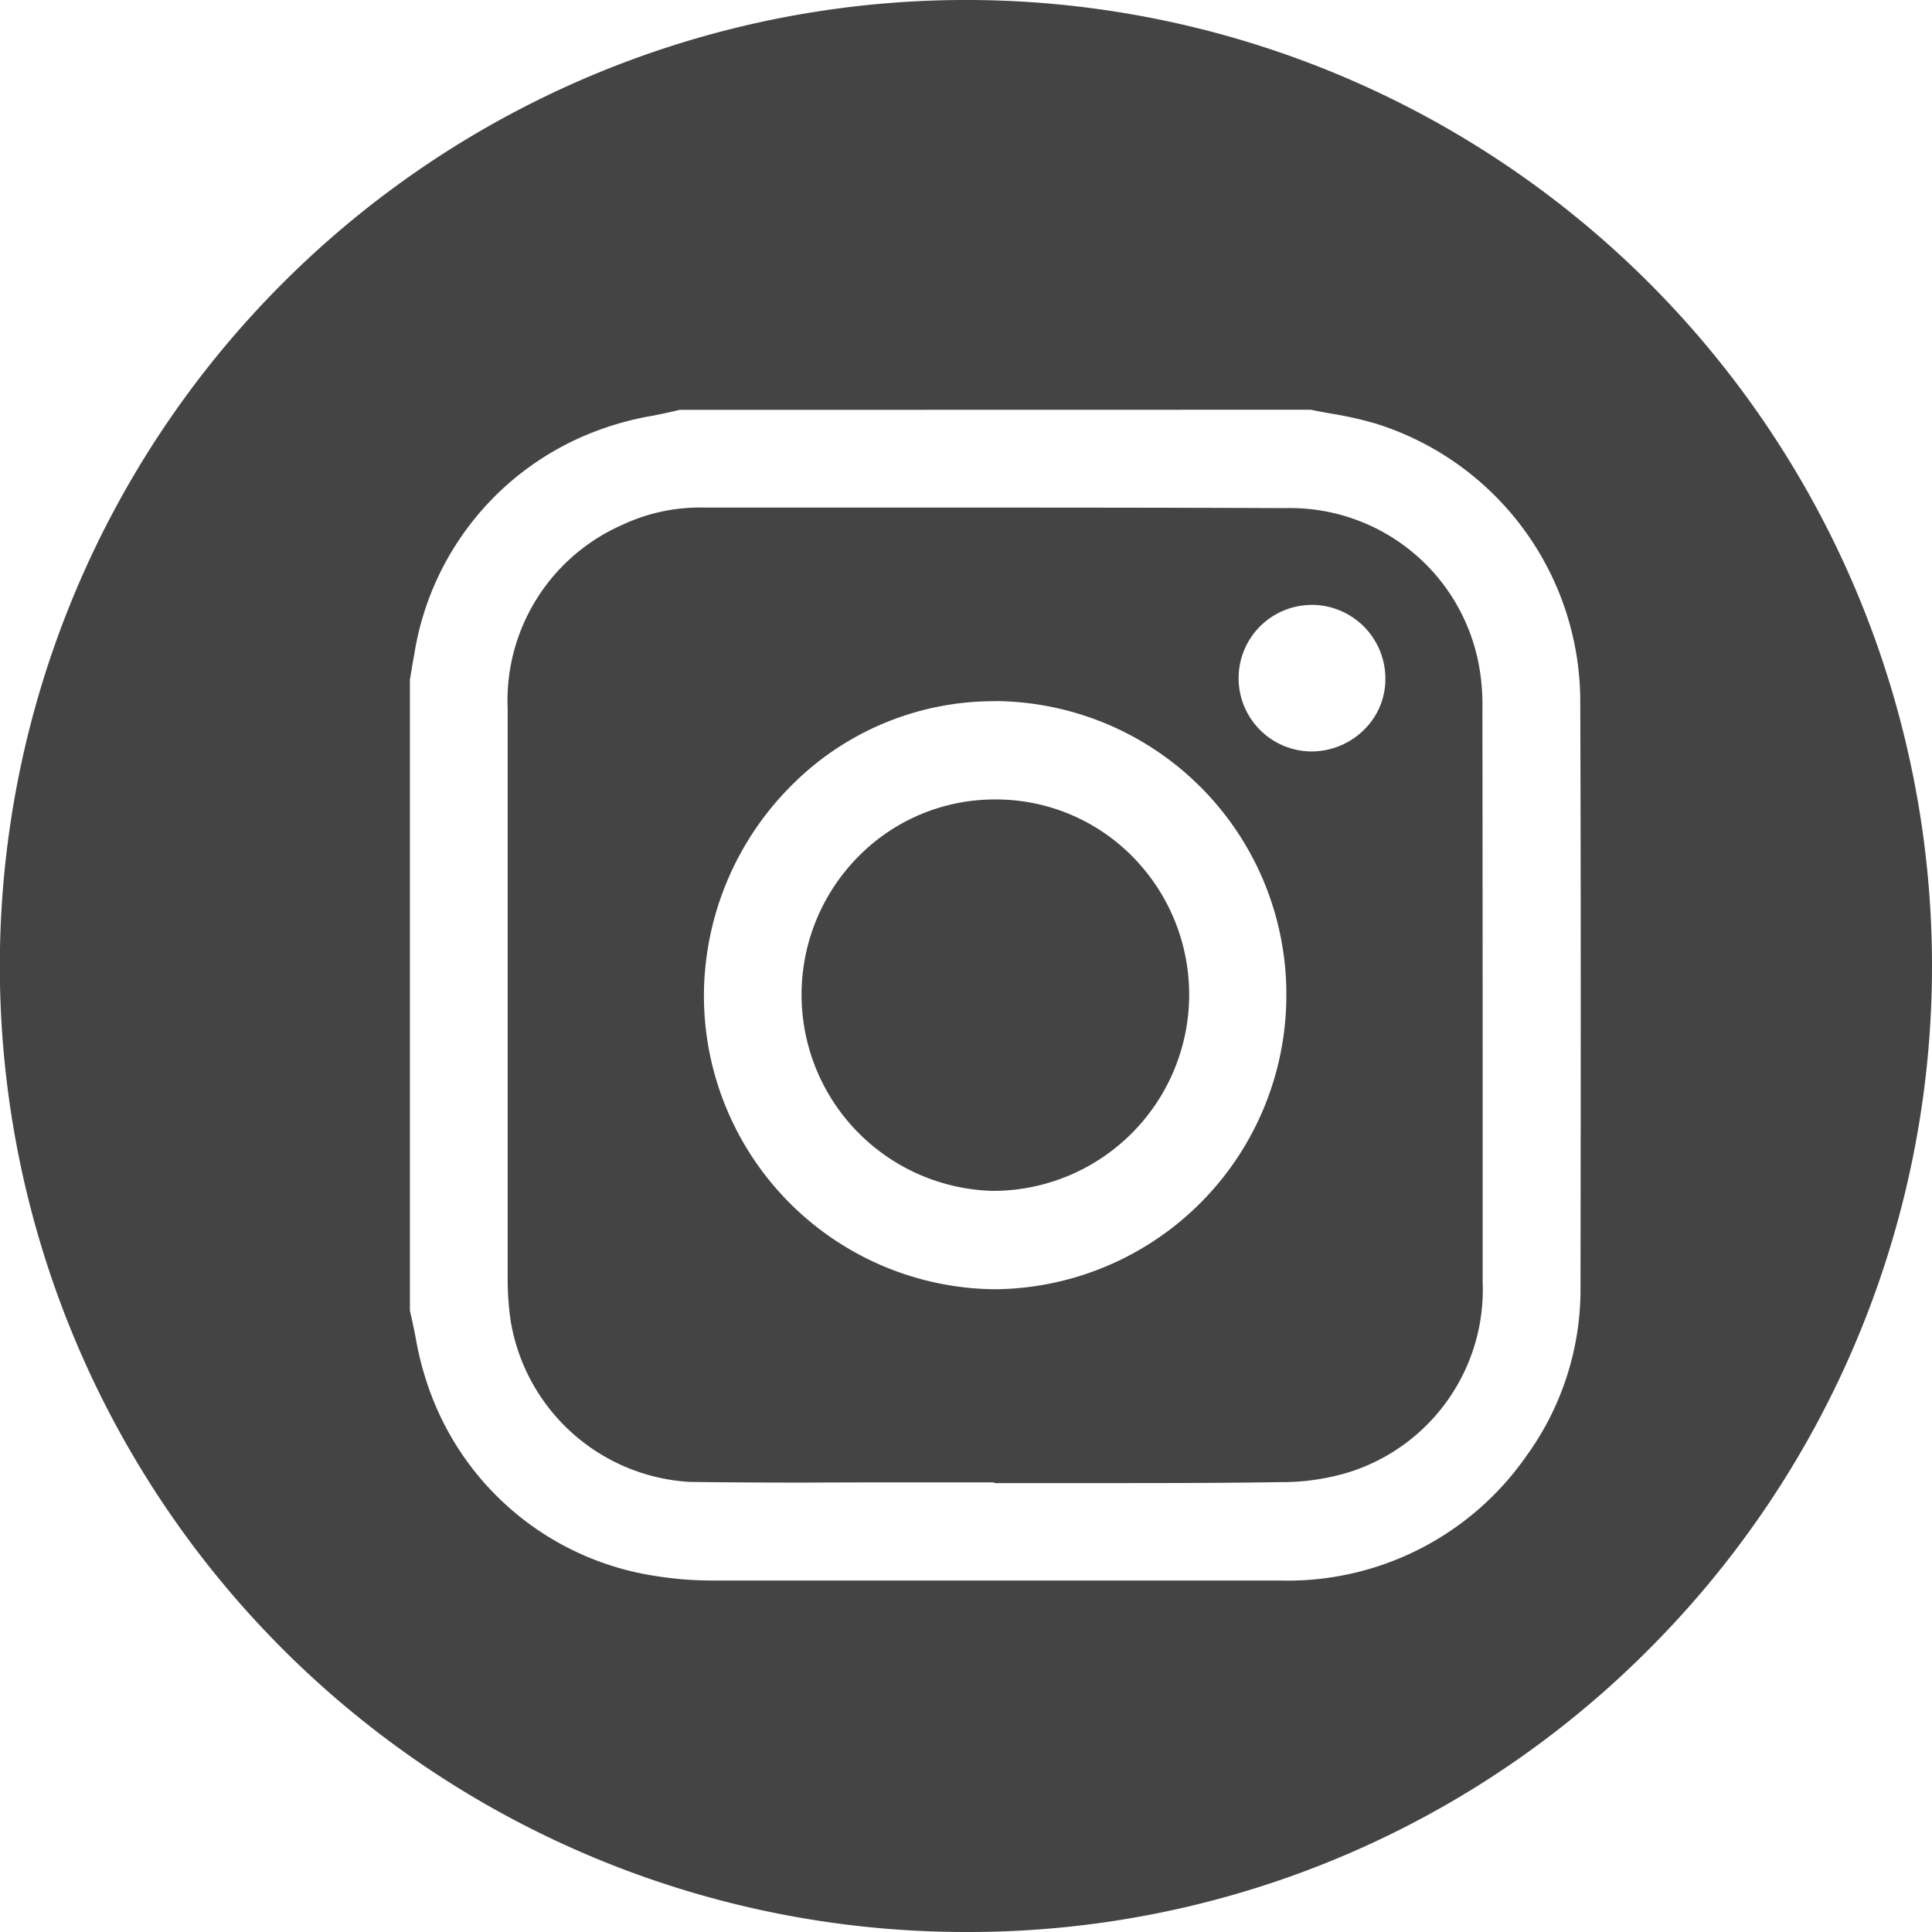 <svg xmlns="http://www.w3.org/2000/svg" width="46.605" height="46.605" viewBox="0 0 46.605 46.605">
  <path id="前面オブジェクトで型抜き_15" data-name="前面オブジェクトで型抜き 15" d="M23.3,46.605A23.3,23.3,0,0,1,6.825,6.825,23.3,23.3,0,0,1,39.78,39.78,23.151,23.151,0,0,1,23.3,46.605ZM16.394,9.887c-.215.053-.438.1-.653.142a7.254,7.254,0,0,0-1.36.369,6.907,6.907,0,0,0-4.39,5.4c-.027.139-.05.278-.072.413-.01.061-.02.122-.031.183V31.62c.051.209.094.424.136.632a7.483,7.483,0,0,0,.364,1.358,6.879,6.879,0,0,0,5.427,4.407,8.487,8.487,0,0,0,1.422.109h13.62a7.015,7.015,0,0,0,5.961-3,6.846,6.846,0,0,0,1.308-4.1c.007-4.986.011-9.484-.006-14.034a7.031,7.031,0,0,0-4.921-6.77,8.856,8.856,0,0,0-1.09-.245c-.161-.029-.327-.059-.489-.093ZM27.087,35.776h-3.1v-.017H23.55q-.922,0-1.843,0-1.142,0-2.283.005c-1.077,0-1.967-.005-2.8-.017a4.651,4.651,0,0,1-4.308-3.9,7.139,7.139,0,0,1-.07-.935q0-2.3,0-4.6c0-3.018,0-6.137,0-9.214a4.631,4.631,0,0,1,2.761-4.435,4.411,4.411,0,0,1,2-.419q1.122,0,2.241,0h.02q1.13,0,2.261,0c3.108,0,6.322,0,9.488.013a4.632,4.632,0,0,1,4.643,3.711,5.224,5.224,0,0,1,.1,1.124c.006,4.613.006,9.3.006,13.839A4.617,4.617,0,0,1,32.584,35.5a5.543,5.543,0,0,1-1.7.253C29.506,35.774,28.131,35.776,27.087,35.776ZM23.97,16.915a6.875,6.875,0,0,0-4.9,2.056,7.183,7.183,0,0,0-2.089,4.985A7.083,7.083,0,0,0,23.967,31.1h.075a7.093,7.093,0,0,0,6.988-7.045,7.073,7.073,0,0,0-6.988-7.143Zm7.676-2.323a1.767,1.767,0,0,0,0,3.535,1.8,1.8,0,0,0,1.273-.538,1.708,1.708,0,0,0,.5-1.236,1.779,1.779,0,0,0-1.765-1.762ZM24,28.728a4.735,4.735,0,0,1-3.289-8.071A4.612,4.612,0,0,1,24,19.285h.022a4.624,4.624,0,0,1,3.305,1.386,4.736,4.736,0,0,1-3.315,8.056Z" fill="#444"/>
</svg>
